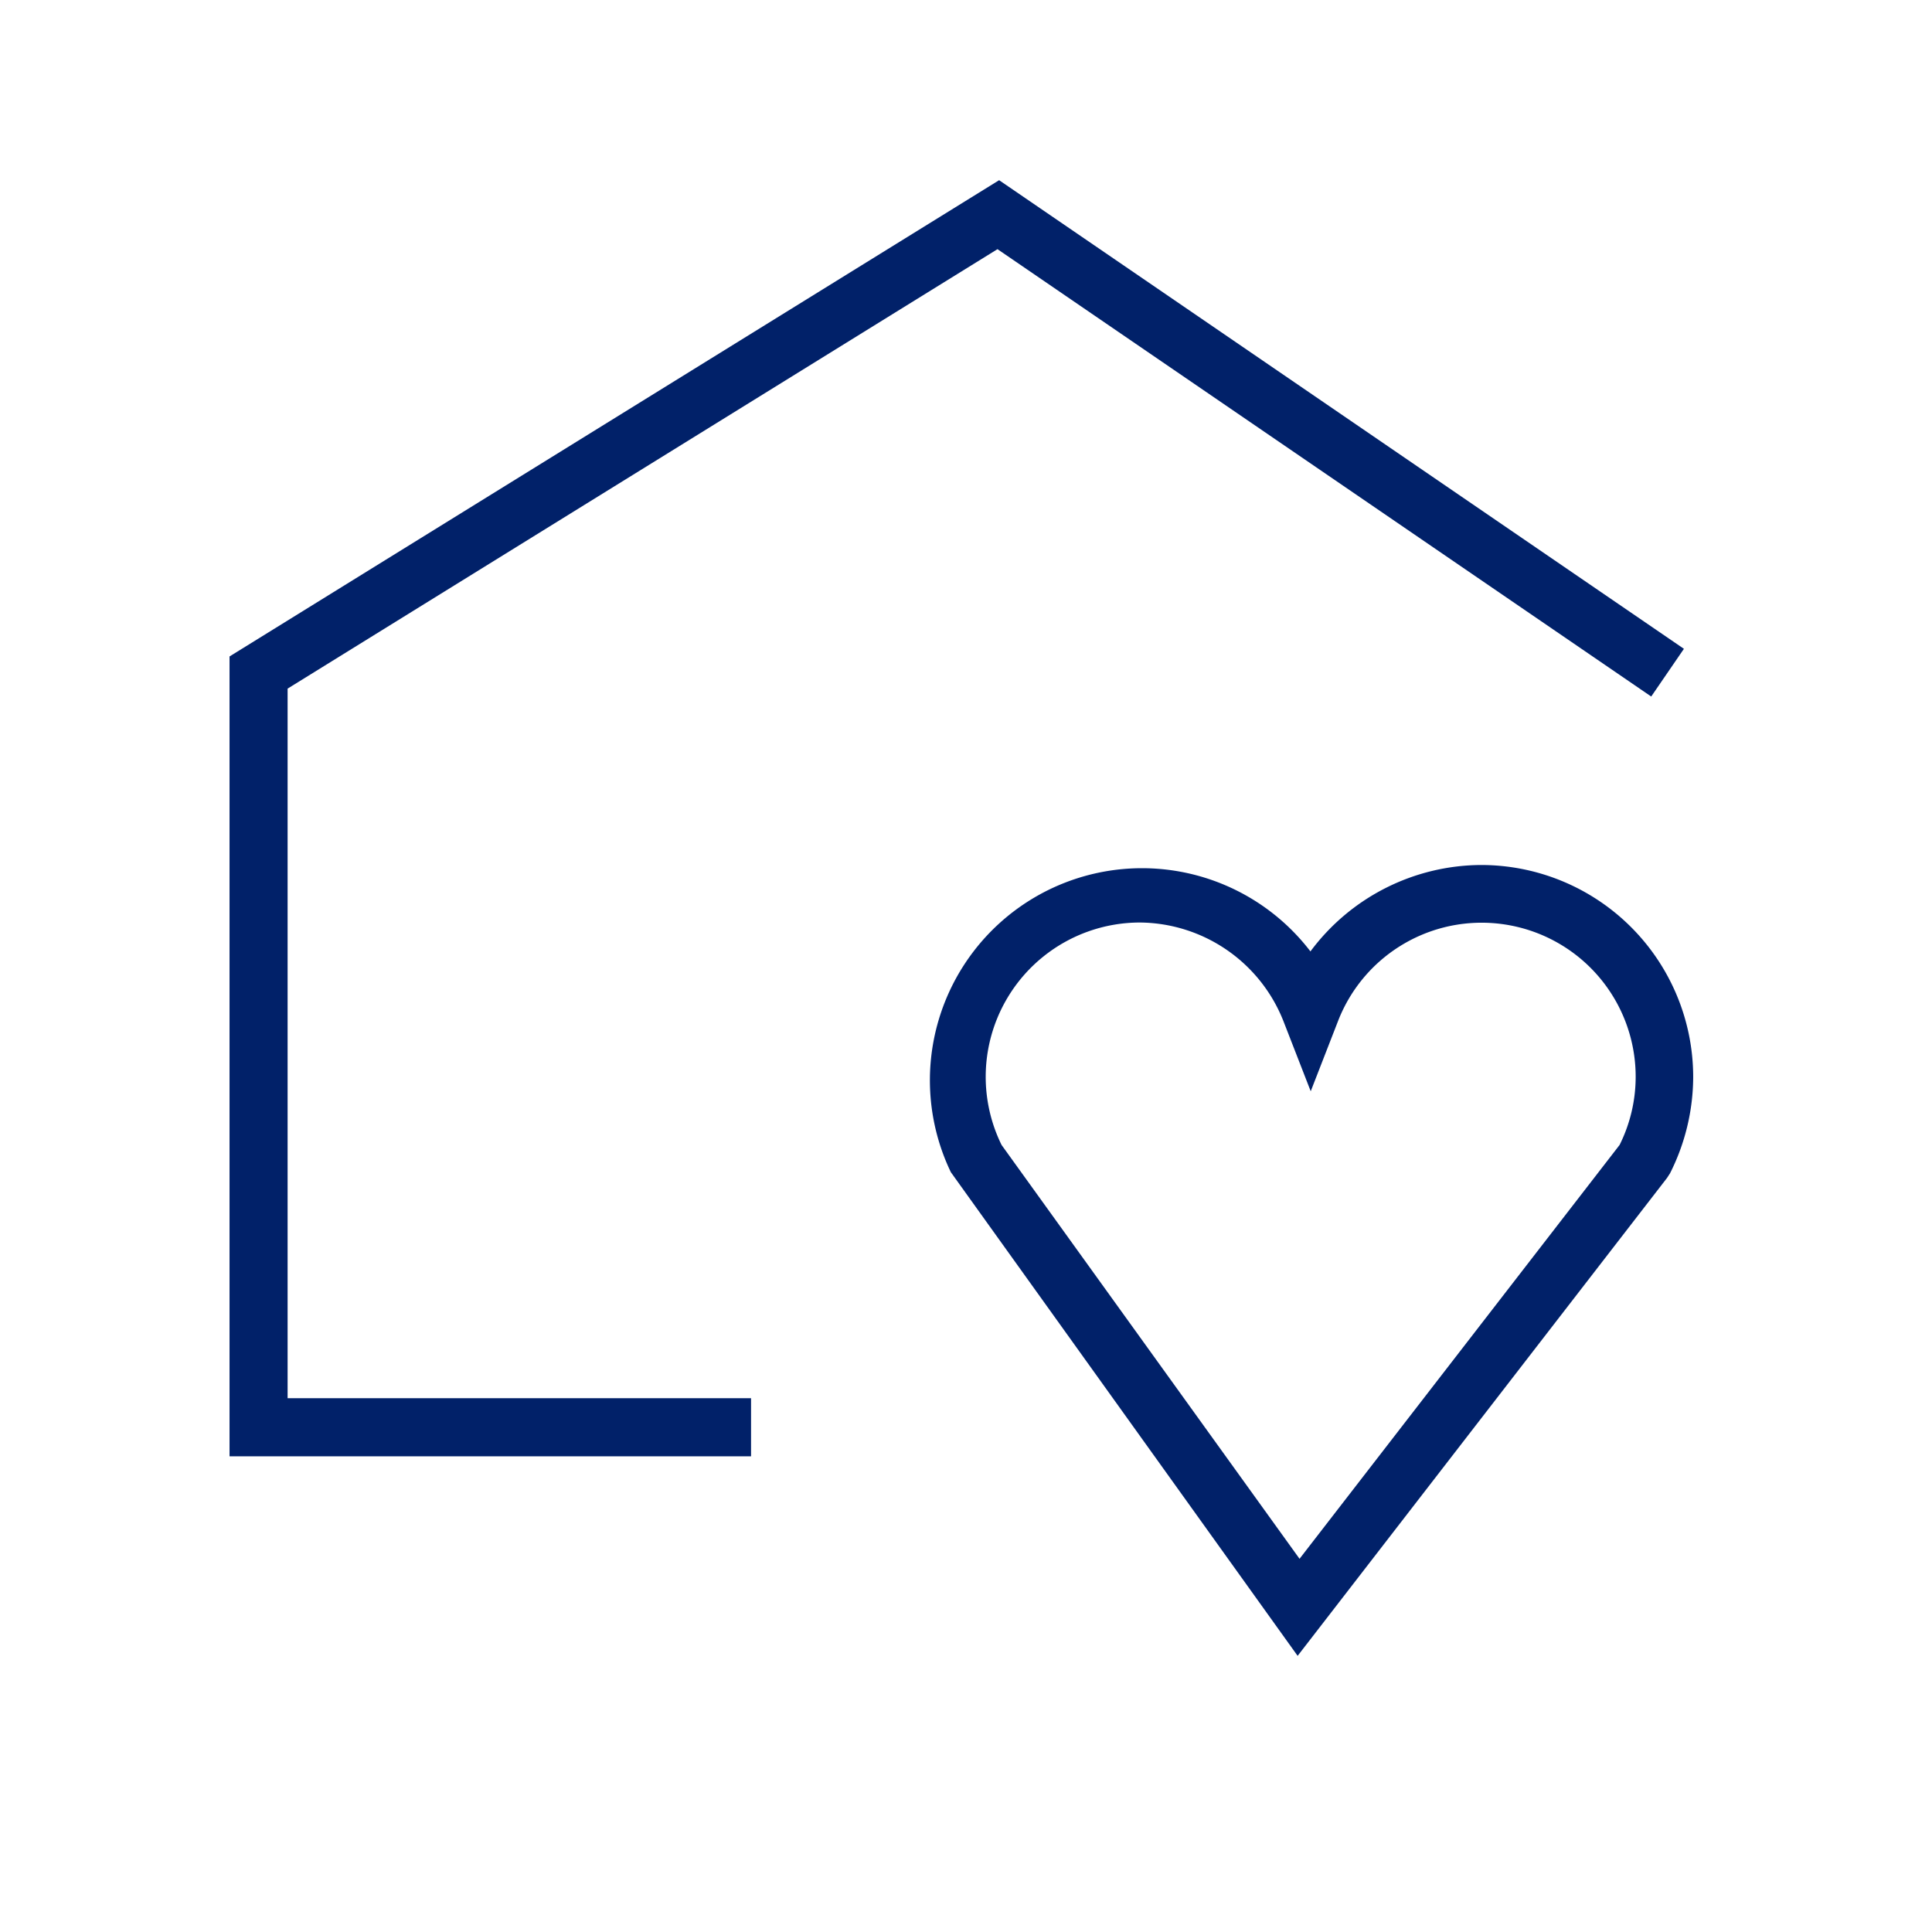 <svg id="Icon" xmlns="http://www.w3.org/2000/svg" viewBox="0 0 70.87 70.87"><defs><style>.cls-1{fill:#012169;}</style></defs><path class="cls-1" d="M54.33,31.73a7.84,7.84,0,0,0-6.26,3.17A7.78,7.78,0,0,0,34.88,43L47.6,60.74,61.15,43.21l.11-.17a7.89,7.89,0,0,0,.85-3.54A7.78,7.78,0,0,0,54.33,31.73ZM59.41,42,47.67,57.18,36.74,42a5.66,5.66,0,0,1,5.07-8.16,5.71,5.71,0,0,1,5.27,3.62l1,2.57,1-2.57A5.65,5.65,0,0,1,60,39.5,5.61,5.61,0,0,1,59.41,42Z"/><polygon class="cls-1" points="27.55 51.29 10.55 51.29 10.55 25.26 36.59 9.14 60.57 25.55 61.77 23.8 36.65 6.61 8.42 24.08 8.42 53.42 27.55 53.42 27.55 51.29"/></svg>